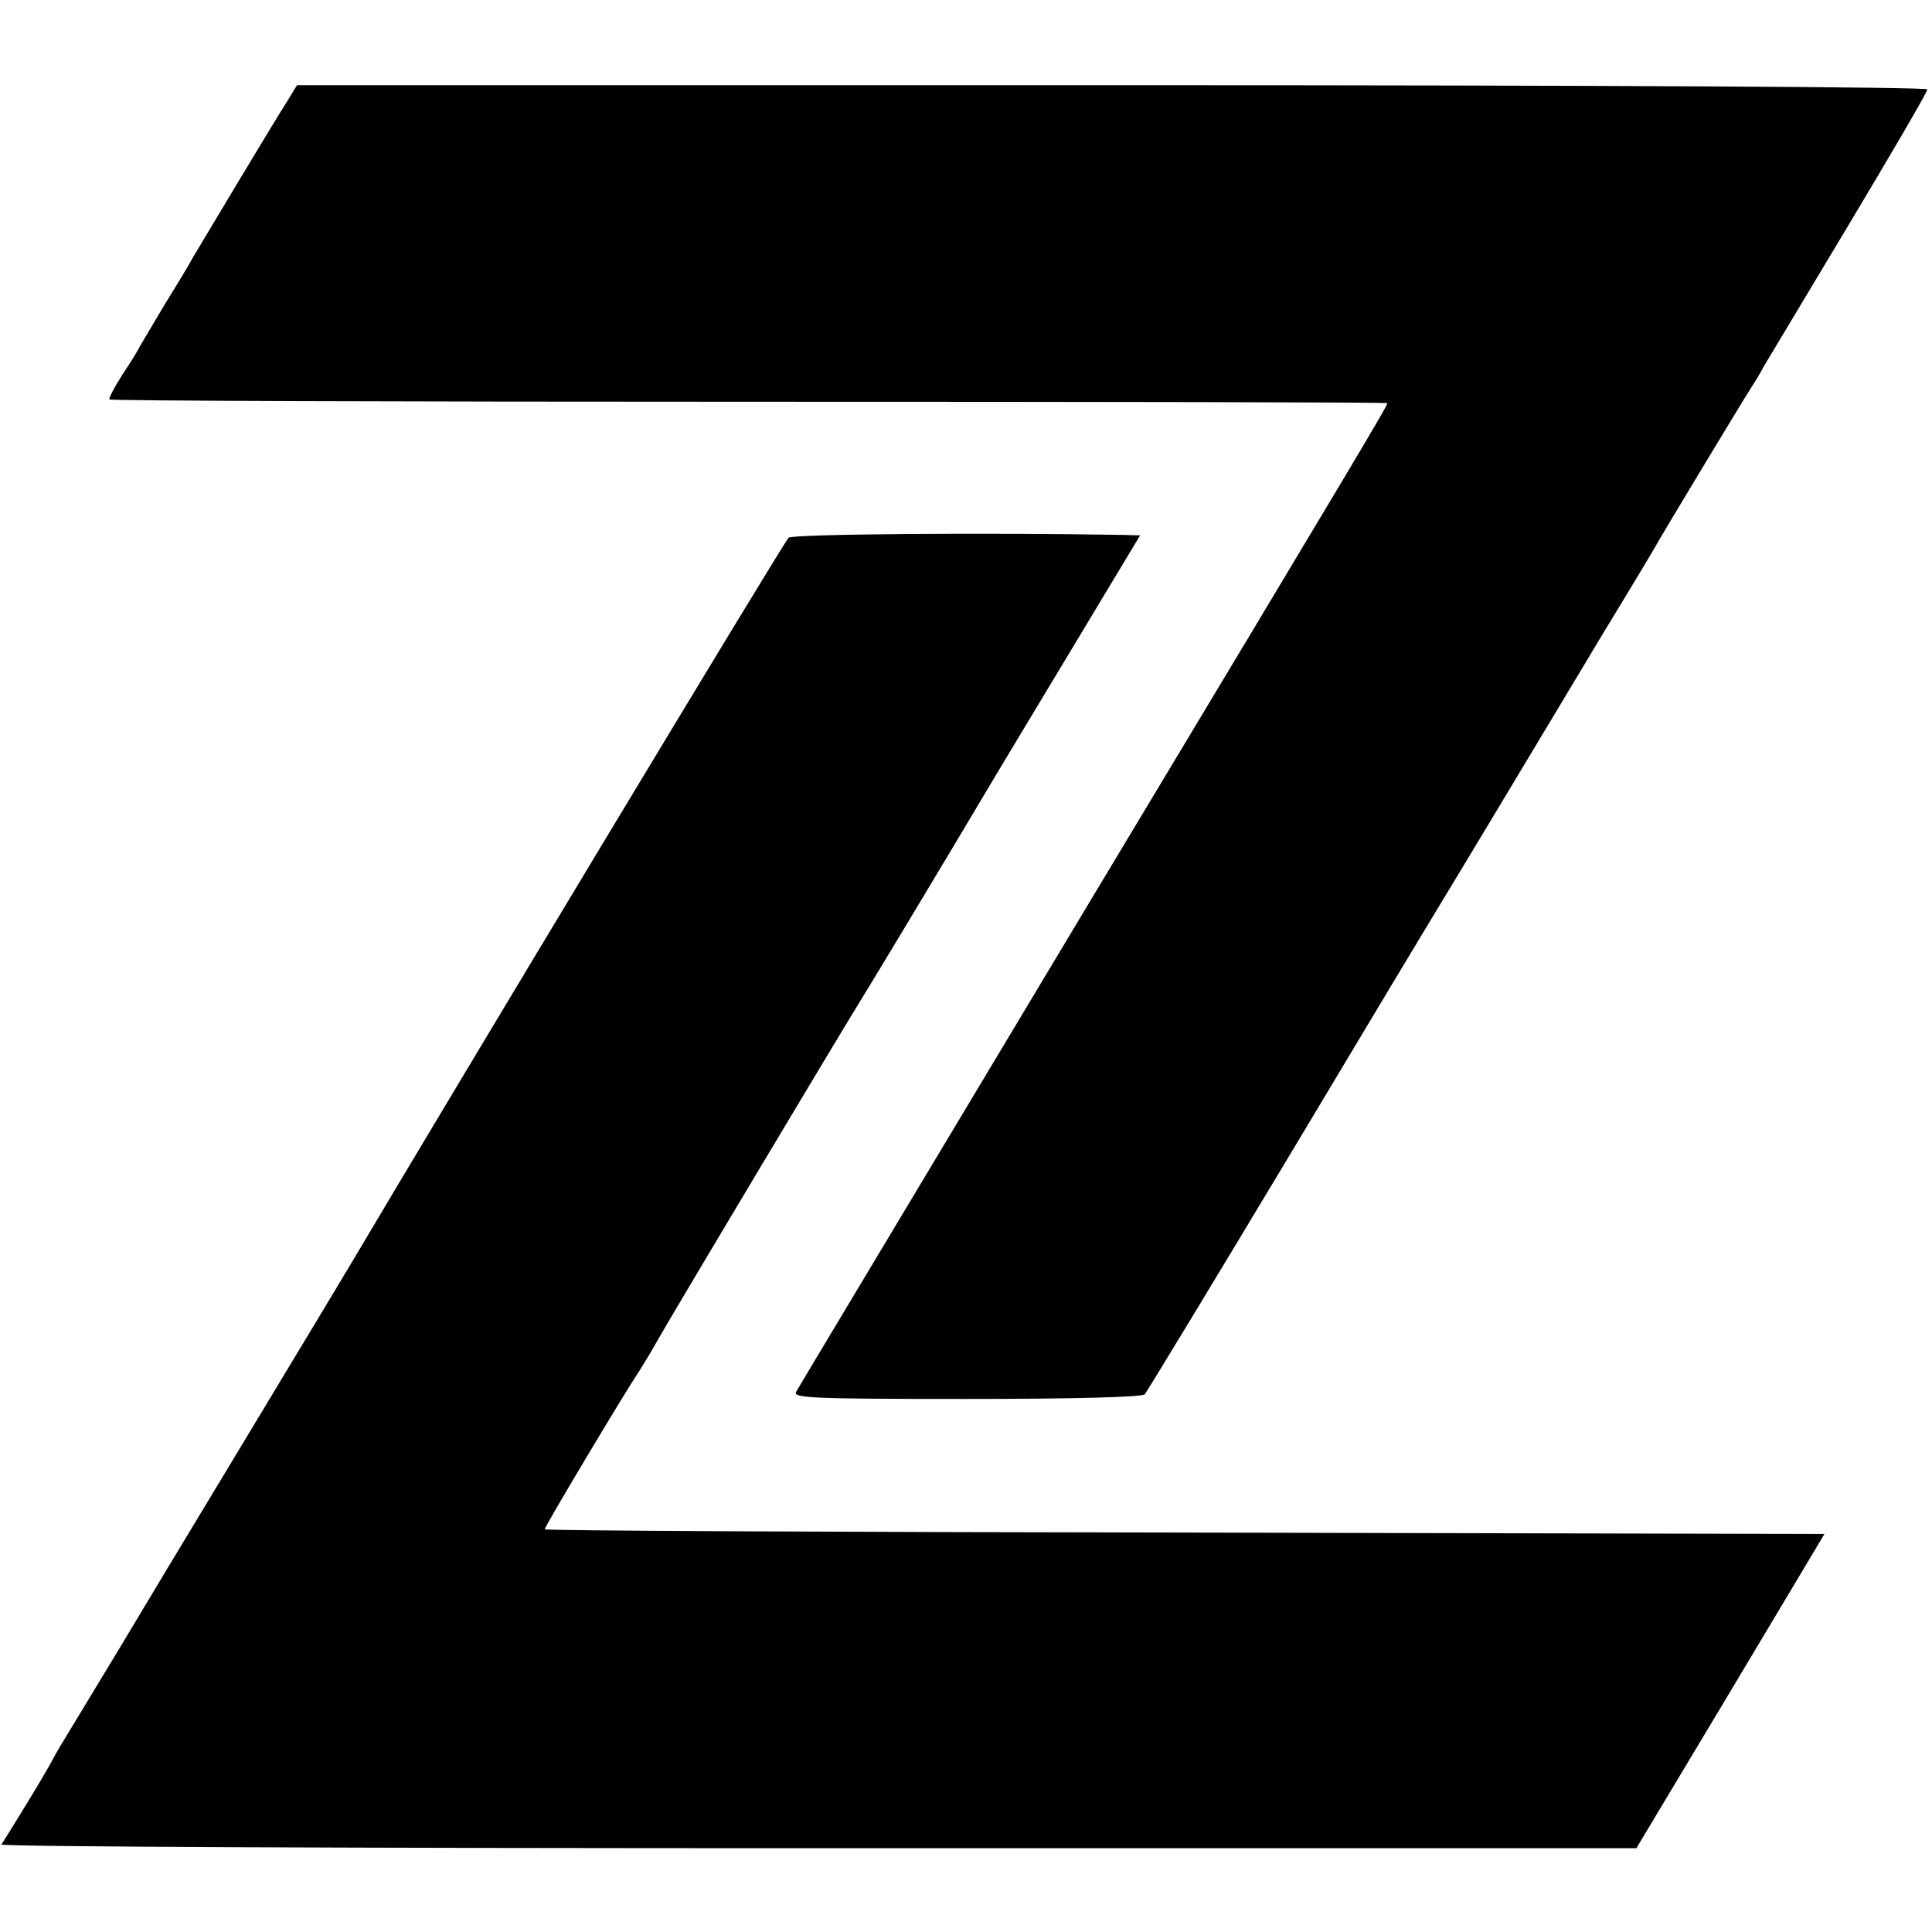 <?xml version="1.0" standalone="no"?>
<!DOCTYPE svg PUBLIC "-//W3C//DTD SVG 20010904//EN"
 "http://www.w3.org/TR/2001/REC-SVG-20010904/DTD/svg10.dtd">
<svg version="1.0" xmlns="http://www.w3.org/2000/svg"
 width="415pt" height="415pt" viewBox="0 0 415 415"
 preserveAspectRatio="xMidYMid meet">
<g transform="translate(0,415) scale(0.1,-0.1)"
fill="#000000" stroke="none">
<path d="M616 3931 c-21 -32 -176 -291 -201 -333 -5 -10 -32 -55 -60 -100 -27
-46 -52 -87 -54 -91 -2 -5 -18 -32 -37 -60 -18 -28 -31 -53 -29 -55 3 -3 621
-5 1375 -5 753 0 1370 -1 1370 -3 0 -6 -40 -74 -650 -1089 -336 -561 -616
-1027 -620 -1035 -7 -13 36 -15 365 -15 236 0 378 4 384 10 5 6 147 240 315
520 168 281 310 517 315 525 23 37 227 377 236 392 6 10 60 100 120 200 61
100 115 190 120 200 15 26 177 295 197 326 10 15 21 34 25 42 5 8 86 144 181
302 94 157 172 290 172 296 0 5 -660 9 -1751 9 l-1751 0 -22 -36z"/>
<path d="M1694 2995 c-9 -7 -722 -1191 -938 -1556 -18 -31 -373 -619 -397
-659 -5 -8 -52 -87 -105 -175 -53 -88 -105 -173 -115 -190 -10 -16 -22 -37
-26 -45 -4 -8 -29 -51 -56 -95 -27 -44 -51 -83 -54 -87 -2 -5 787 -8 1754 -8
l1758 0 202 337 202 338 -1374 3 c-756 1 -1375 4 -1375 7 0 6 174 297 200 335
9 14 28 45 42 70 23 42 401 674 436 730 9 14 148 244 308 513 l293 487 -37 1
c-297 5 -707 2 -718 -6z"/>
</g>
</svg>
